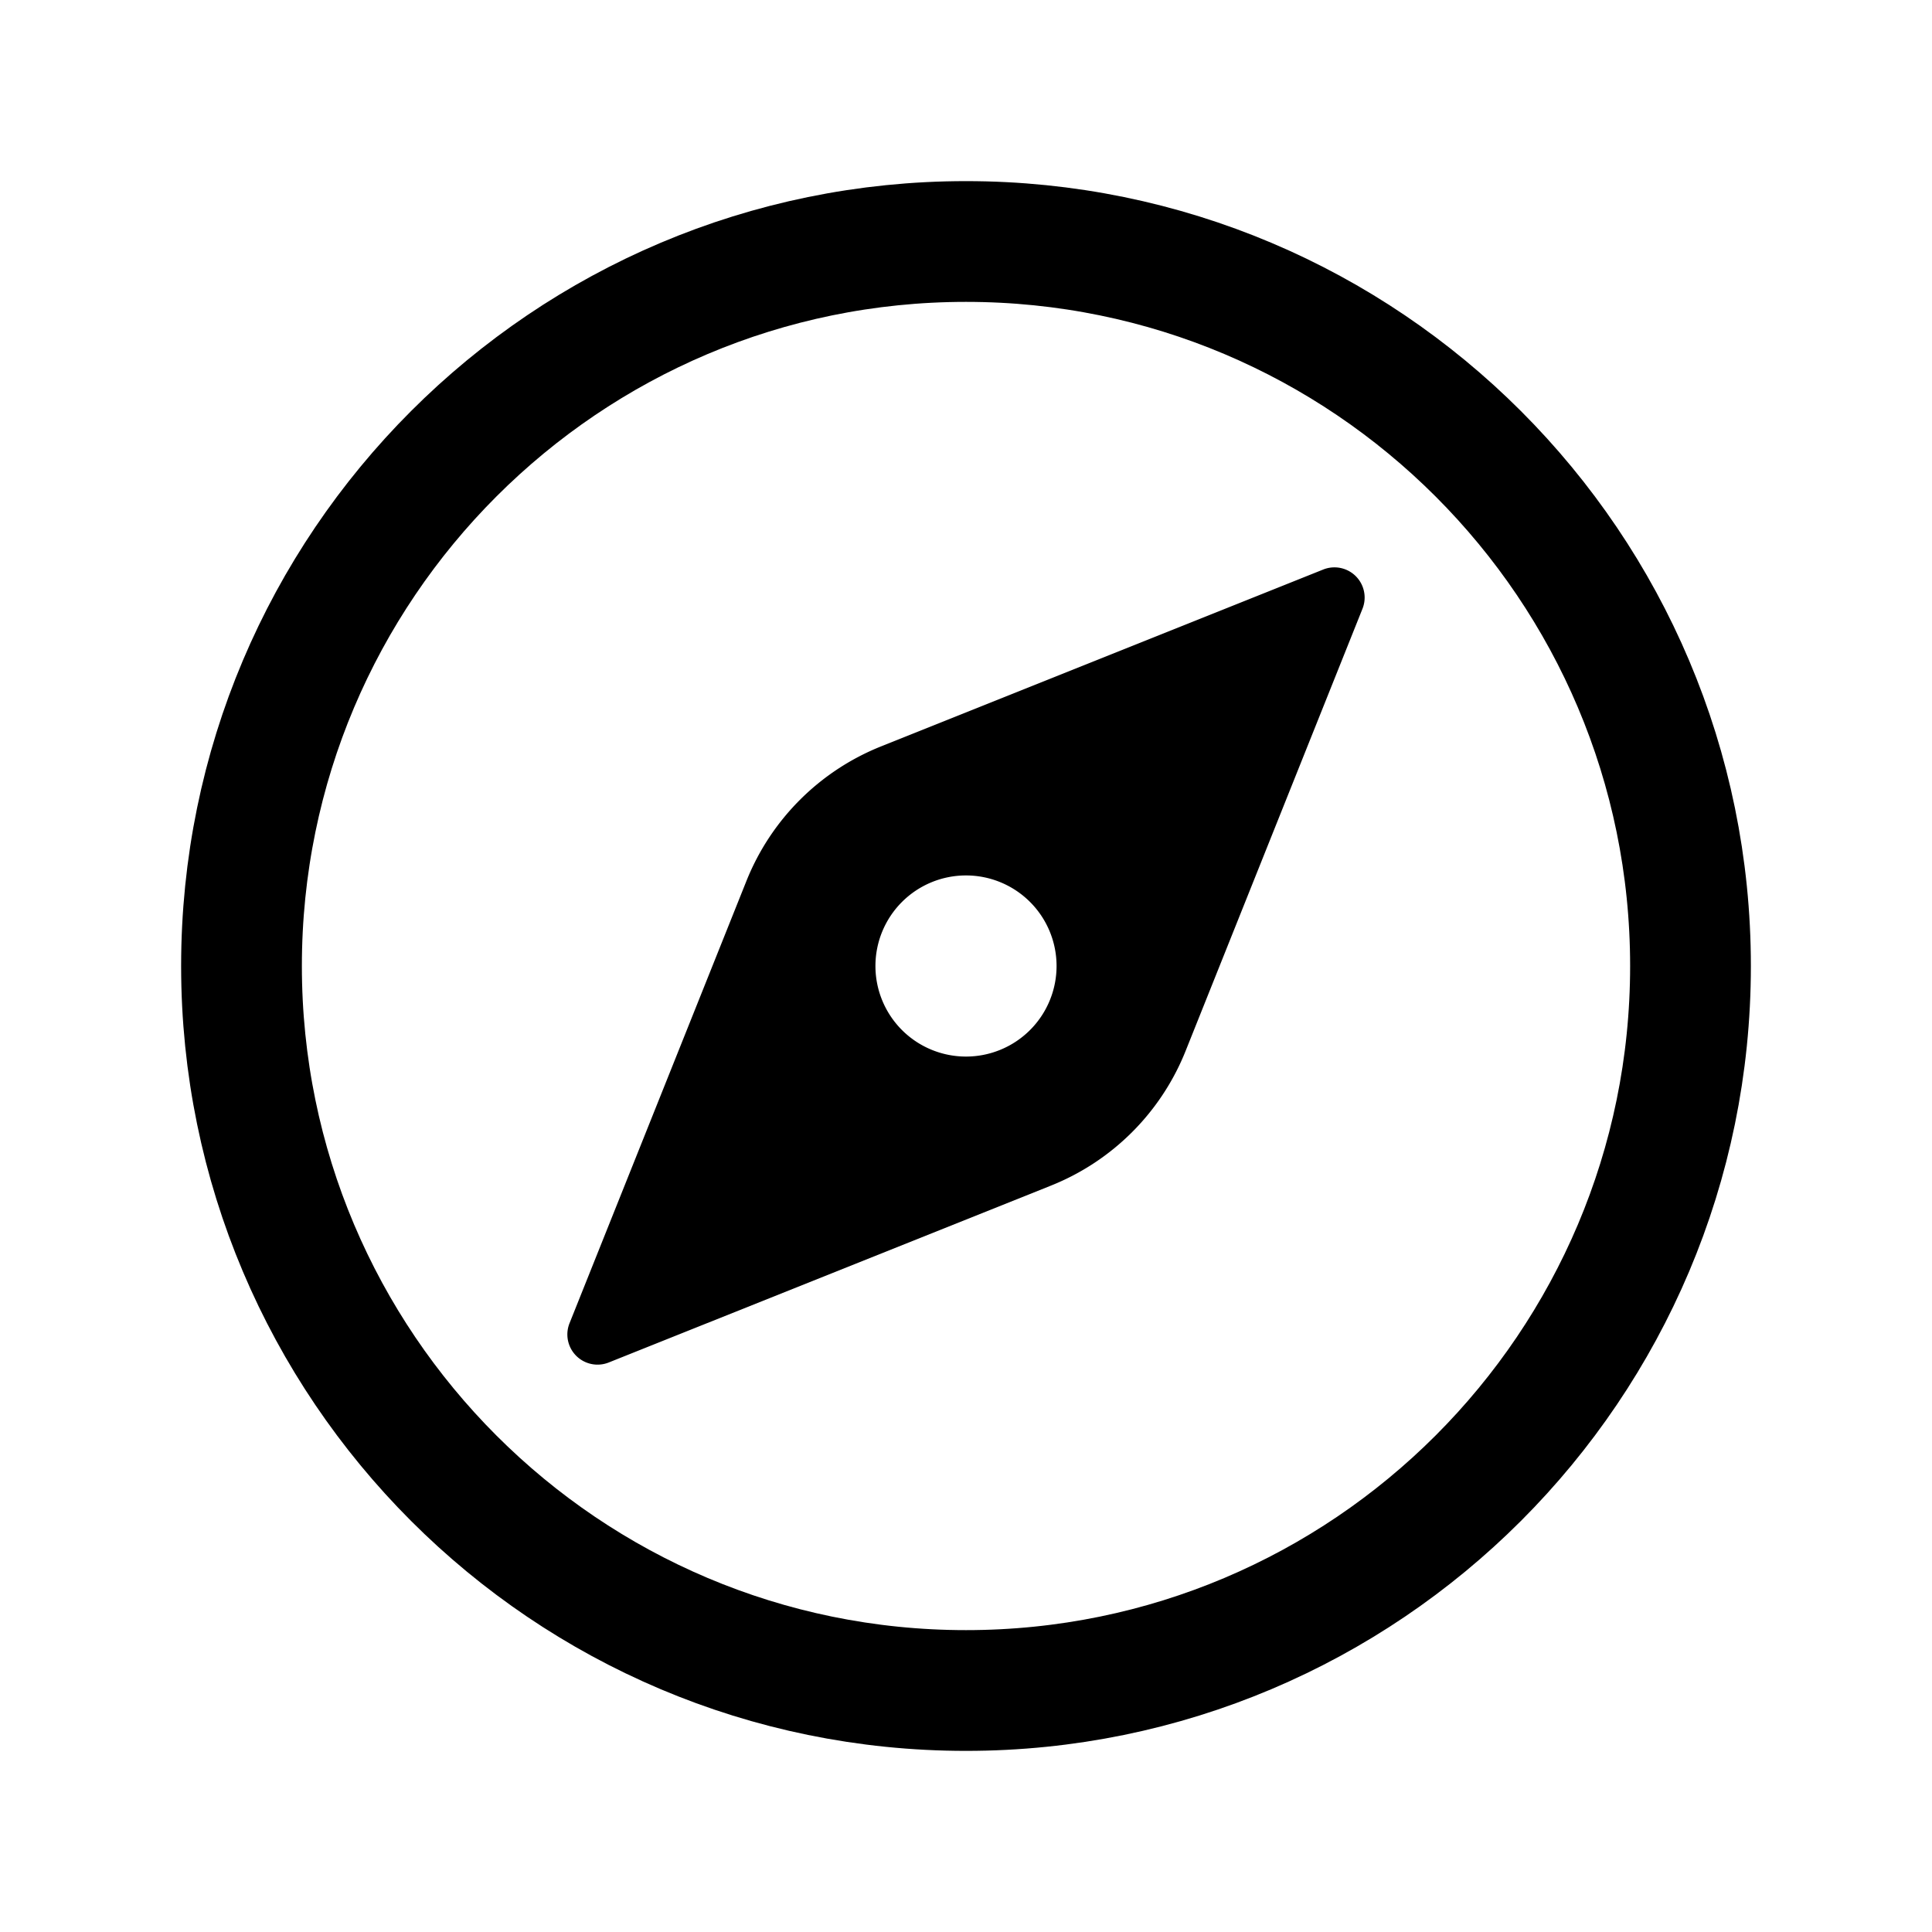 <svg xmlns="http://www.w3.org/2000/svg" viewBox="0 0 512 512" class="ionicon"><path d="M448 256c0-106-86-192-192-192S64 150 64 256s86 192 192 192 192-86 192-192Z" fill="none" stroke="currentColor" stroke-miterlimit="10" stroke-width="32px"/><path d="m350.67 150.93-117.2 46.88a64 64 0 0 0-35.66 35.66l-46.88 117.2a8 8 0 0 0 10.4 10.4l117.2-46.88a64 64 0 0 0 35.66-35.66l46.88-117.2a8 8 0 0 0-10.4-10.4M256 280a24 24 0 1 1 24-24 24 24 0 0 1-24 24"/></svg>
